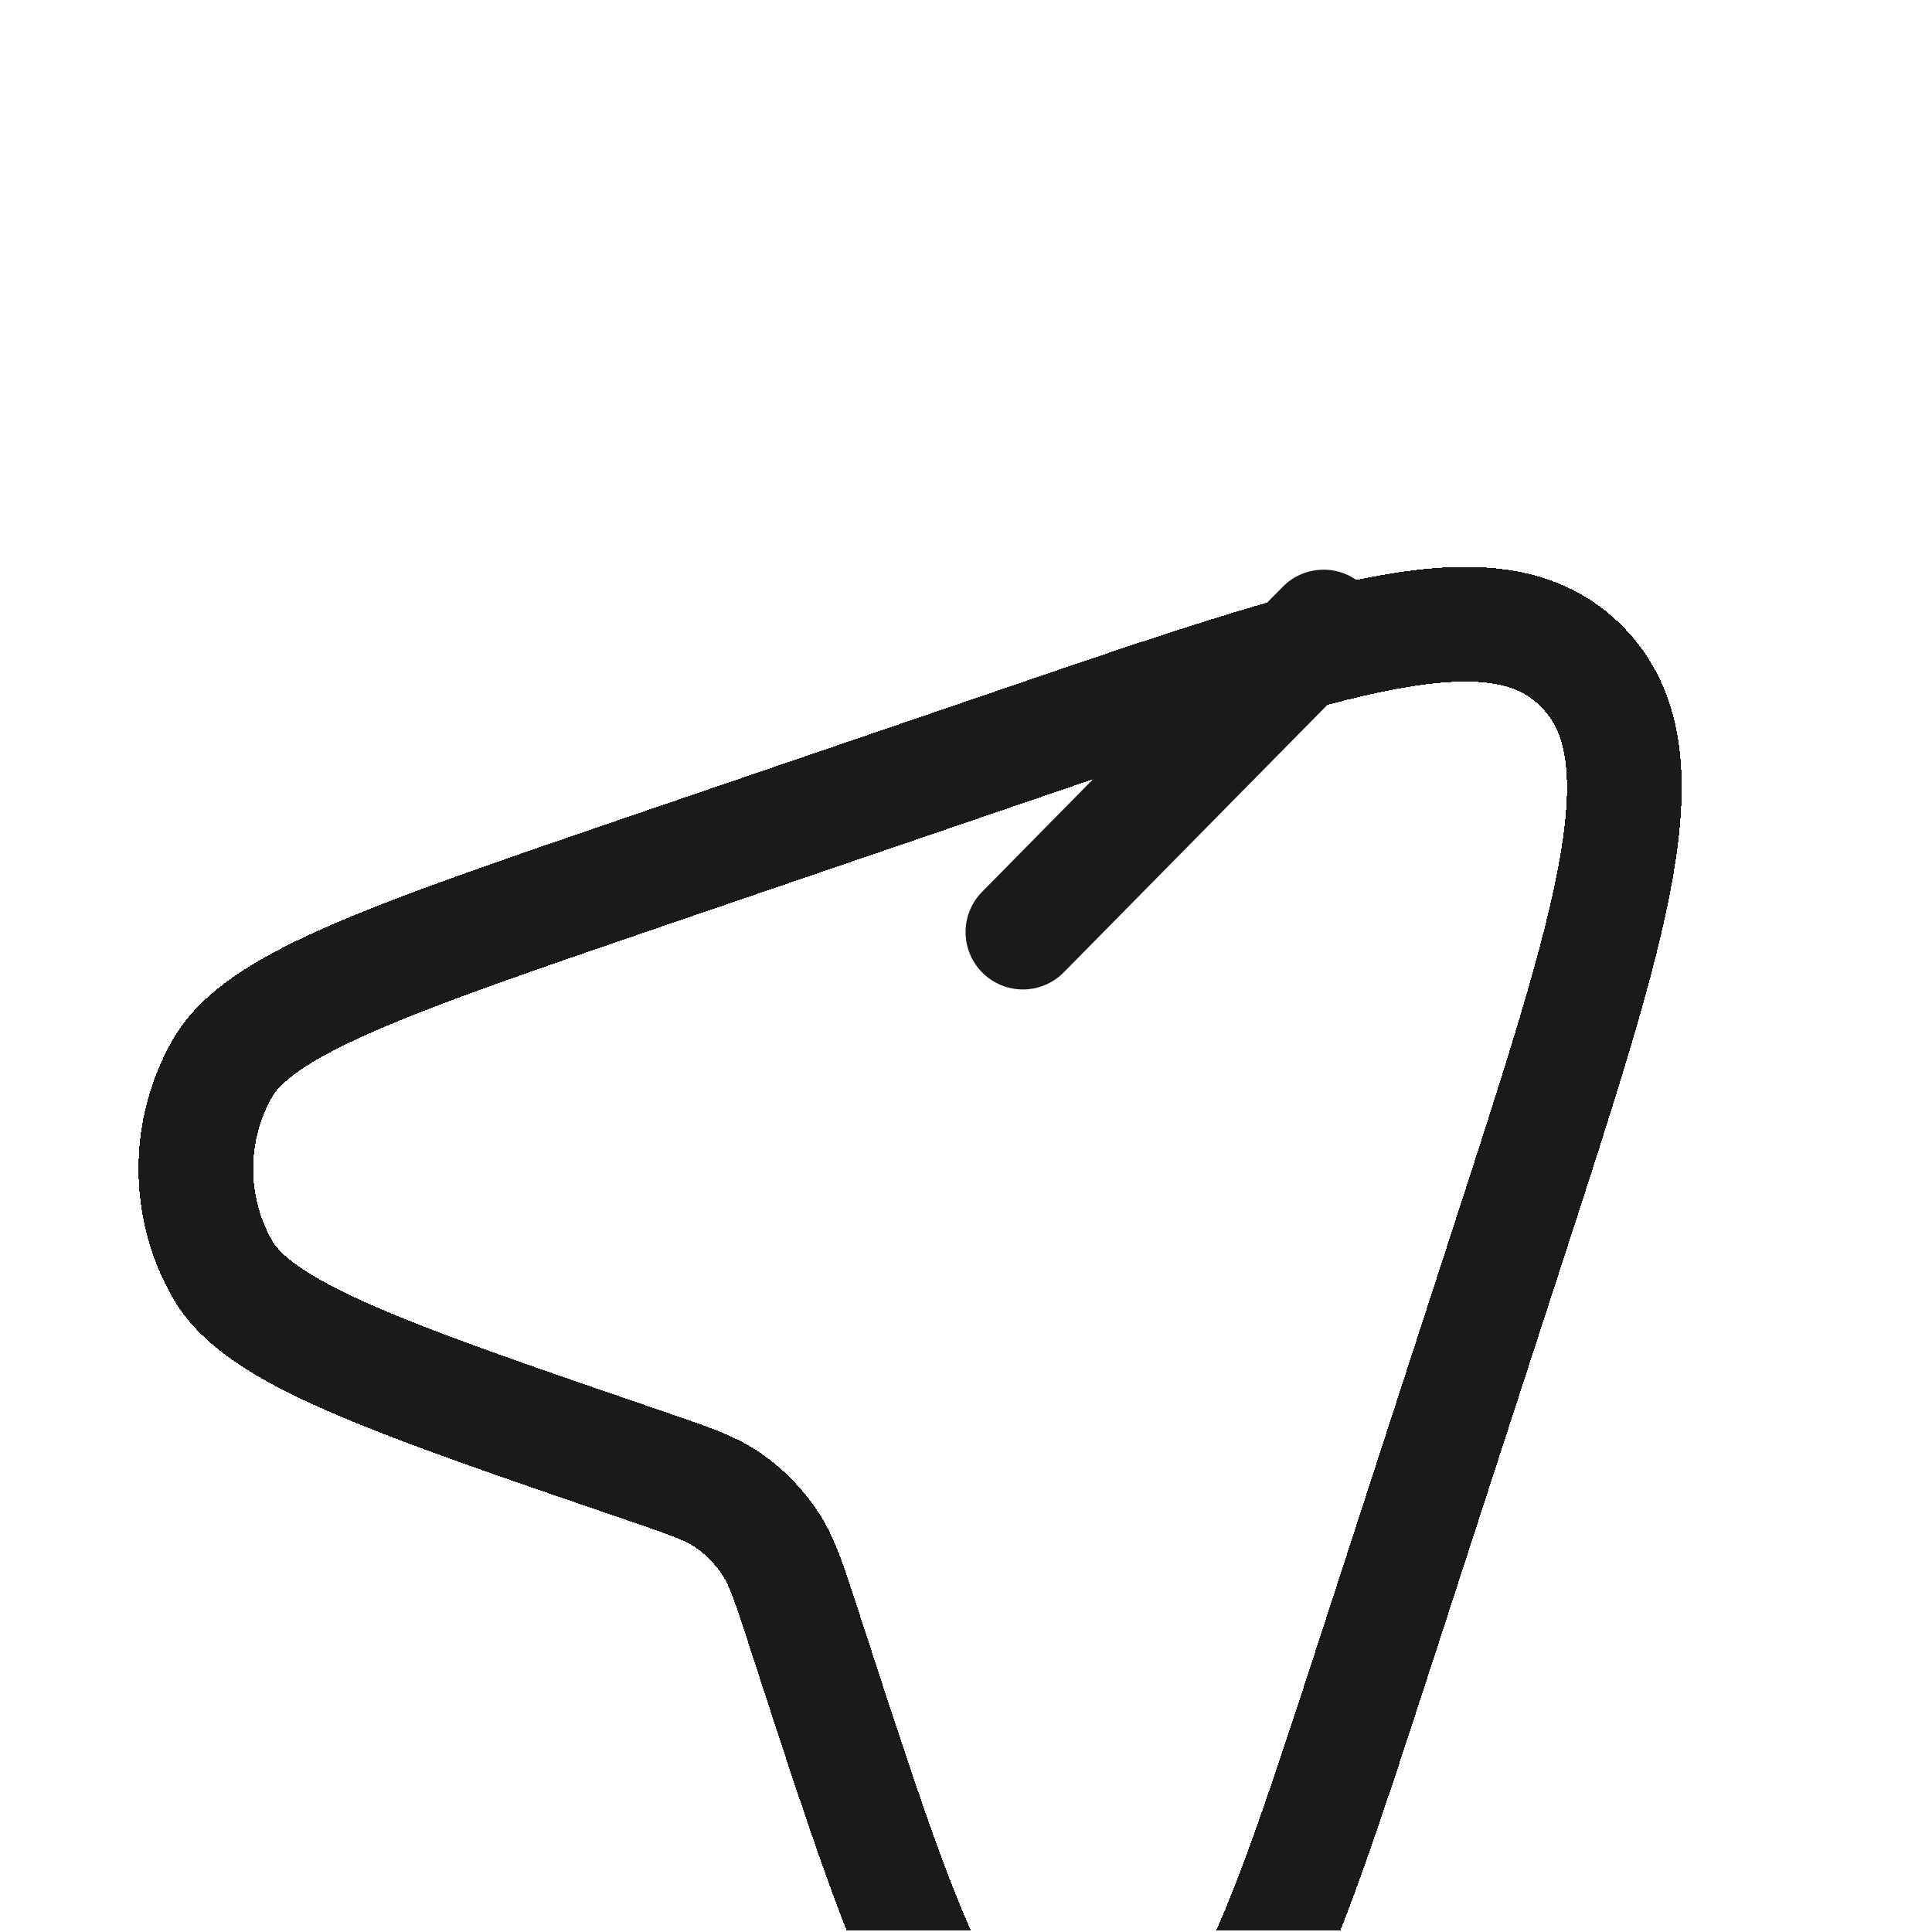 <svg width="11" height="11" viewBox="0 0 11 11" fill="none" xmlns="http://www.w3.org/2000/svg">
<g clip-path="url(#clip0_775_136)">
<g filter="url(#filter0_d_775_136)">
<path d="M7.88 7.516L8.578 5.368C9.188 3.492 9.493 2.554 9.01 2.059C8.527 1.563 7.613 1.876 5.783 2.502L3.689 3.217C2.213 3.722 1.474 3.975 1.265 4.345C1.065 4.697 1.065 5.132 1.265 5.484C1.474 5.854 2.213 6.106 3.689 6.611C3.926 6.692 4.045 6.733 4.144 6.801C4.24 6.867 4.322 6.951 4.387 7.05C4.453 7.151 4.493 7.273 4.572 7.516C5.064 9.031 5.31 9.788 5.671 10.003C6.014 10.208 6.438 10.208 6.781 10.003C7.142 9.788 7.388 9.031 7.88 7.516Z" stroke="#191A1B" stroke-width="0.653" shape-rendering="crispEdges"/>
</g>
<path d="M7.536 3.57L5.824 5.307" stroke="#191A1B" stroke-width="0.653" stroke-linecap="round"/>
</g>
<defs>
<filter id="filter0_d_775_136" x="-0.952" y="1.488" width="12.267" height="12.476" filterUnits="userSpaceOnUse" color-interpolation-filters="sRGB">
<feFlood flood-opacity="0" result="BackgroundImageFix"/>
<feColorMatrix in="SourceAlpha" type="matrix" values="0 0 0 0 0 0 0 0 0 0 0 0 0 0 0 0 0 0 127 0" result="hardAlpha"/>
<feOffset dy="1.74"/>
<feGaussianBlur stdDeviation="0.87"/>
<feComposite in2="hardAlpha" operator="out"/>
<feColorMatrix type="matrix" values="0 0 0 0 0 0 0 0 0 0 0 0 0 0 0 0 0 0 0.25 0"/>
<feBlend mode="normal" in2="BackgroundImageFix" result="effect1_dropShadow_775_136"/>
<feBlend mode="normal" in="SourceGraphic" in2="effect1_dropShadow_775_136" result="shape"/>
</filter>
<clipPath id="clip0_775_136">
<rect width="9.76" height="10.011" fill="white" transform="translate(0.302 0.98)"/>
</clipPath>
</defs>
</svg>
